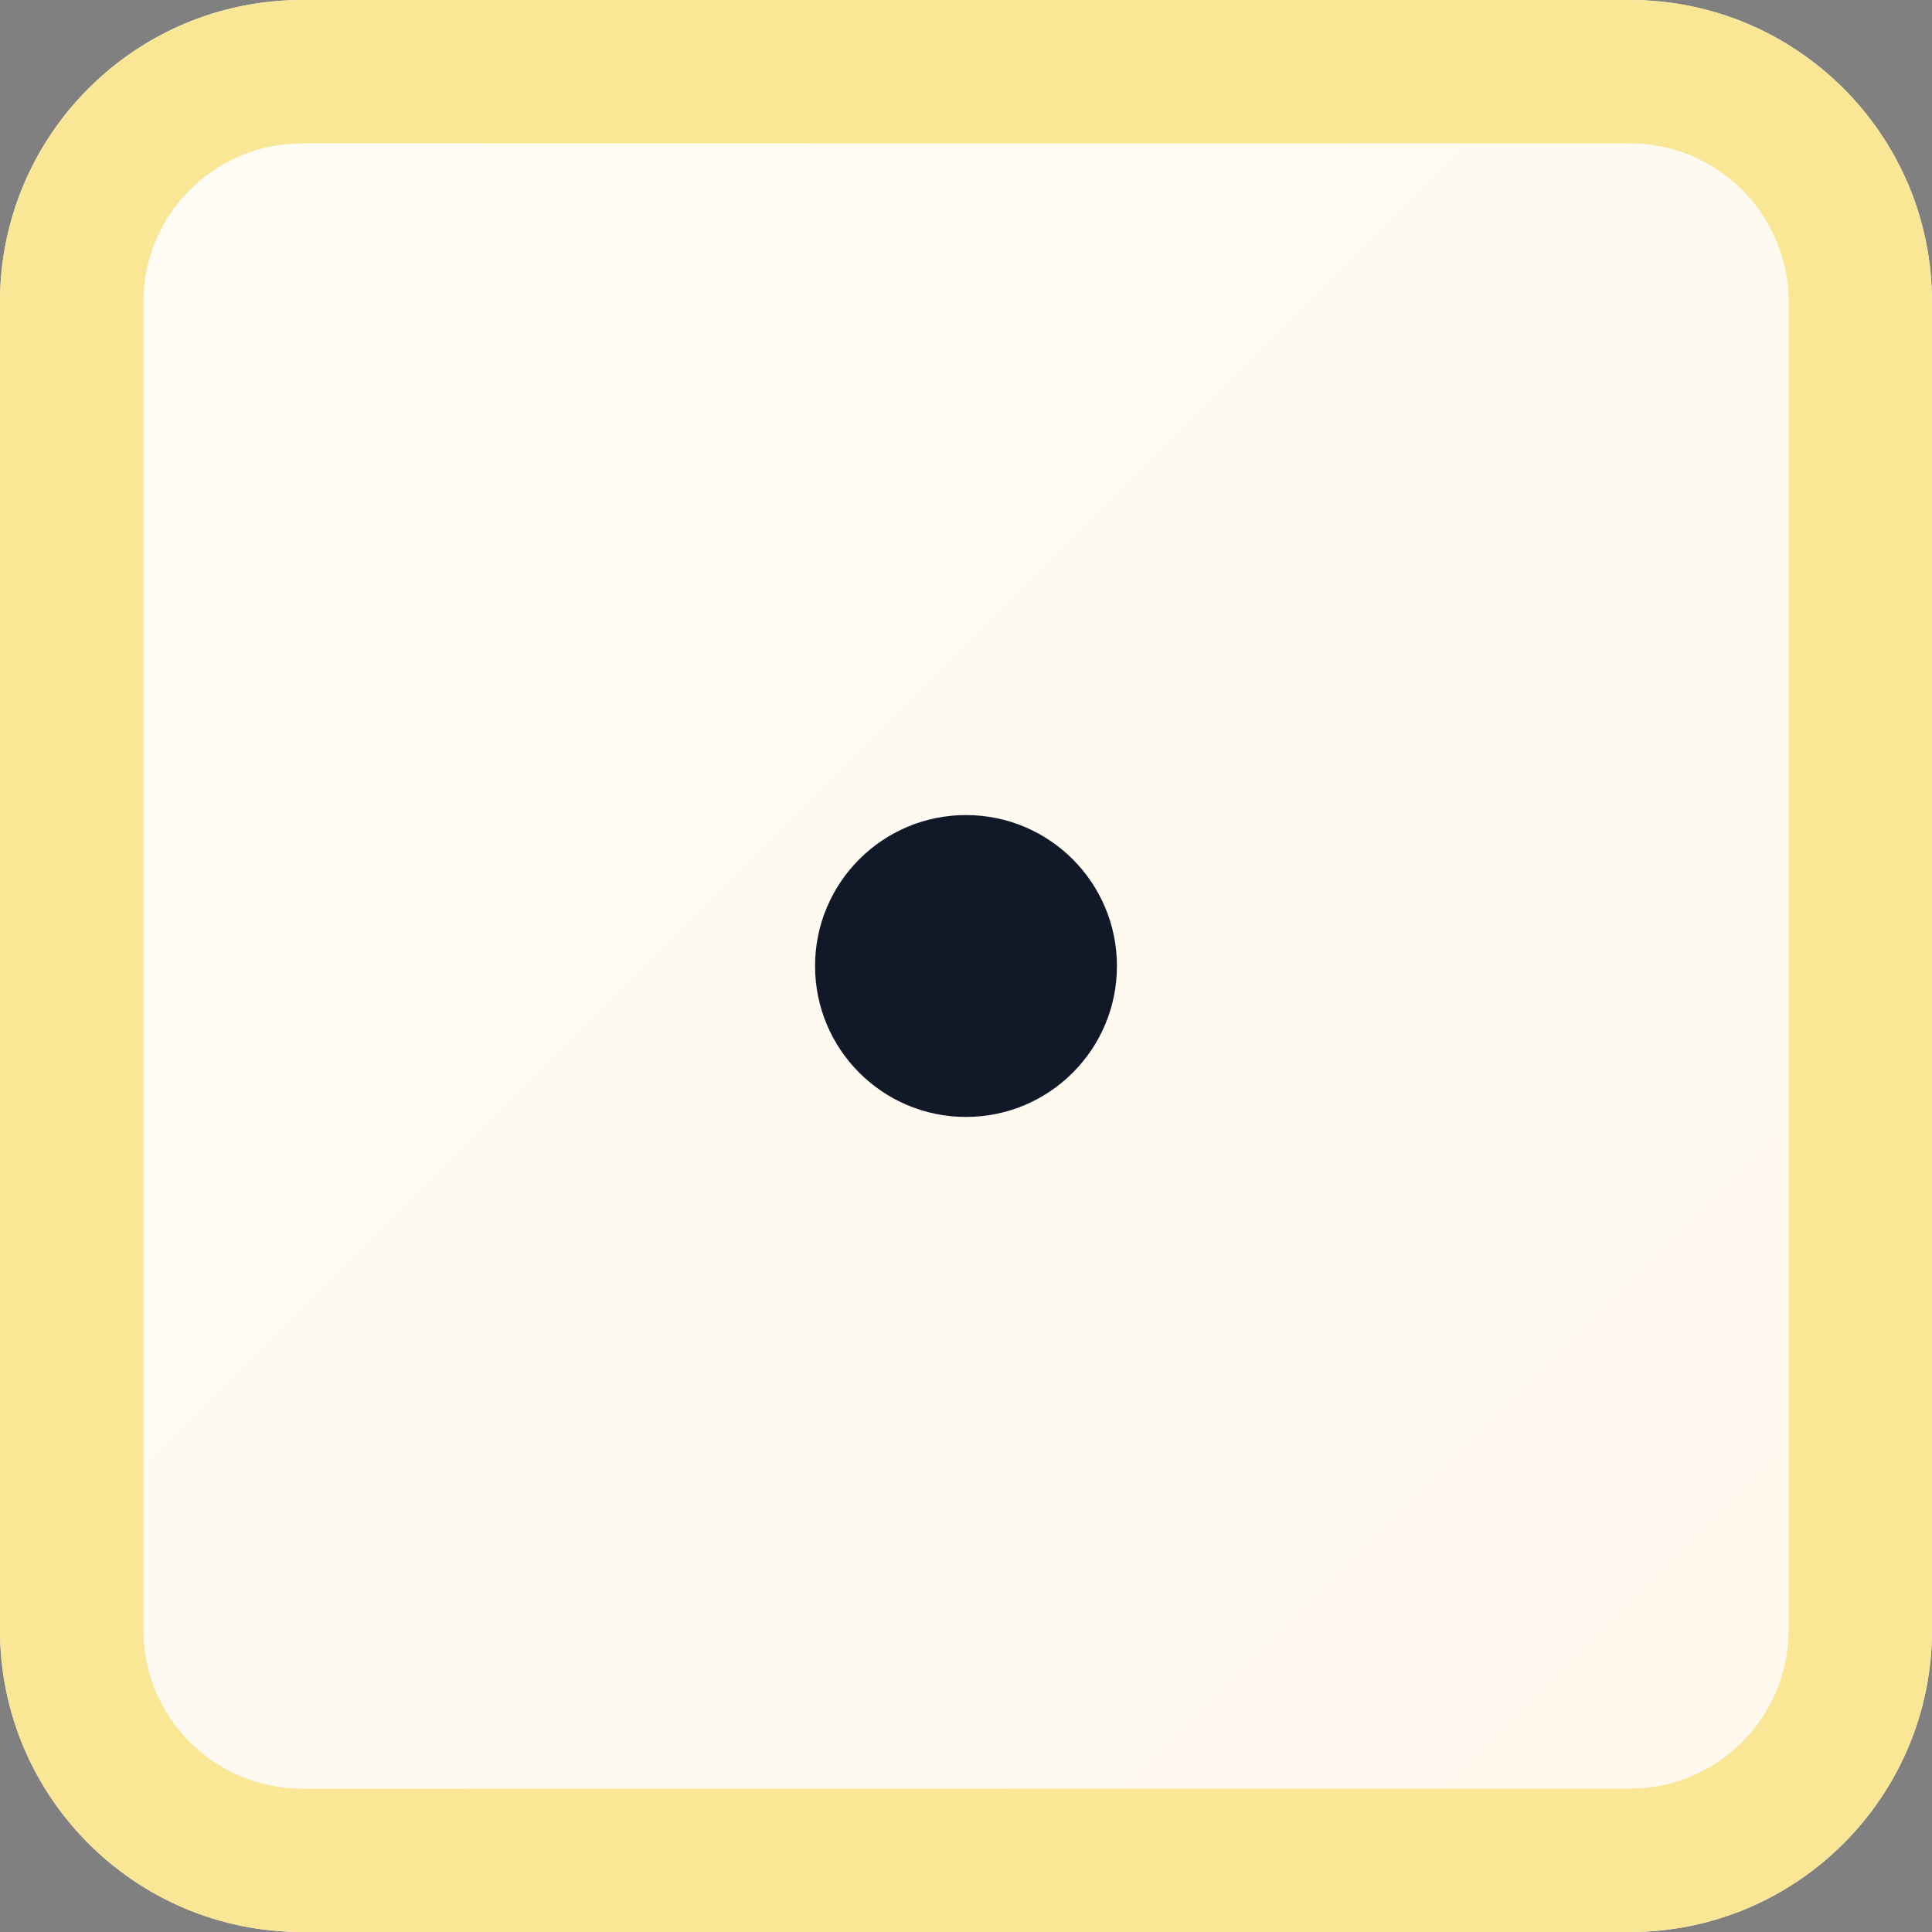 <?xml version="1.0" encoding="UTF-8" standalone="no"?><!DOCTYPE svg PUBLIC "-//W3C//DTD SVG 1.1//EN" "http://www.w3.org/Graphics/SVG/1.1/DTD/svg11.dtd">
<svg
  width="100%"
  height="100%"
  viewBox="0 0 256 256"
  version="1.1"
  xmlns="http://www.w3.org/2000/svg"
  xmlns:xlink="http://www.w3.org/1999/xlink"
  xml:space="preserve"
  xmlns:serif="http://www.serif.com/"
  style="
    fill-rule: evenodd;
    clip-rule: evenodd;
    stroke-linejoin: round;
    stroke-miterlimit: 2;
  "
>
 <rect x="0" y="0" width="256" height="256" fill="#808080" stroke="none"/>
 <style xmlns="http://www.w3.org/2000/svg">
    .border {
      fill: #f9e796;
    }
    .bg-start {
      stop-color: #fefdf5;
    }
    .bg-end {
      stop-color: #fef7ec;
    }
    circle {
      fill: #111827;
    }
    @media (prefers-color-scheme: dark) {
      .border {
        fill: #430b4b;
      }
      .bg-start {
        stop-color: #0f1631;
      }
      .bg-end {
        stop-color: #240a2f;
      }
      circle {
        fill: white;
      }
    }
  </style>
  <path
    d="M256,40.012l0,175.976c0,22.083 -17.929,40.012 -40.012,40.012l-175.976,0c-22.083,0 -40.012,-17.929 -40.012,-40.012l0,-175.976c0,-22.083 17.929,-40.012 40.012,-40.012l175.976,0c22.083,0 40.012,17.929 40.012,40.012Z"
    style="fill: url(#_Linear1)"
  />
  <circle cx="128" cy="128" r="20">
    <animate
      attributeName="r"
      values="20;50;20"
      dur="15s"
      repeatCount="indefinite"
    />
  </circle>
  <path
    d="M256,40.012l0,175.976c0,22.083 -17.929,40.012 -40.012,40.012l-175.976,0c-22.083,0 -40.012,-17.929 -40.012,-40.012l0,-175.976c0,-22.083 17.929,-40.012 40.012,-40.012l175.976,0c22.083,0 40.012,17.929 40.012,40.012Zm-19,-0c0,-11.597 -9.415,-21.012 -21.012,-21.012l-175.976,0c-11.597,0 -21.012,9.415 -21.012,21.012l0,175.976c0,11.597 9.415,21.012 21.012,21.012l175.976,0c11.597,0 21.012,-9.415 21.012,-21.012l0,-175.976Z"
    class="border"
  />

  <defs>
    <linearGradient
      id="_Linear1"
      x1="0"
      y1="0"
      x2="1"
      y2="0"
      gradientUnits="userSpaceOnUse"
      gradientTransform="matrix(256,256,-256,256,0,0)"
    >
      <stop offset="0" style="stop-opacity: 1" class="bg-start" />
      <stop offset="1" style="stop-opacity: 1" class="bg-end" />
    </linearGradient>
  </defs>
</svg>

